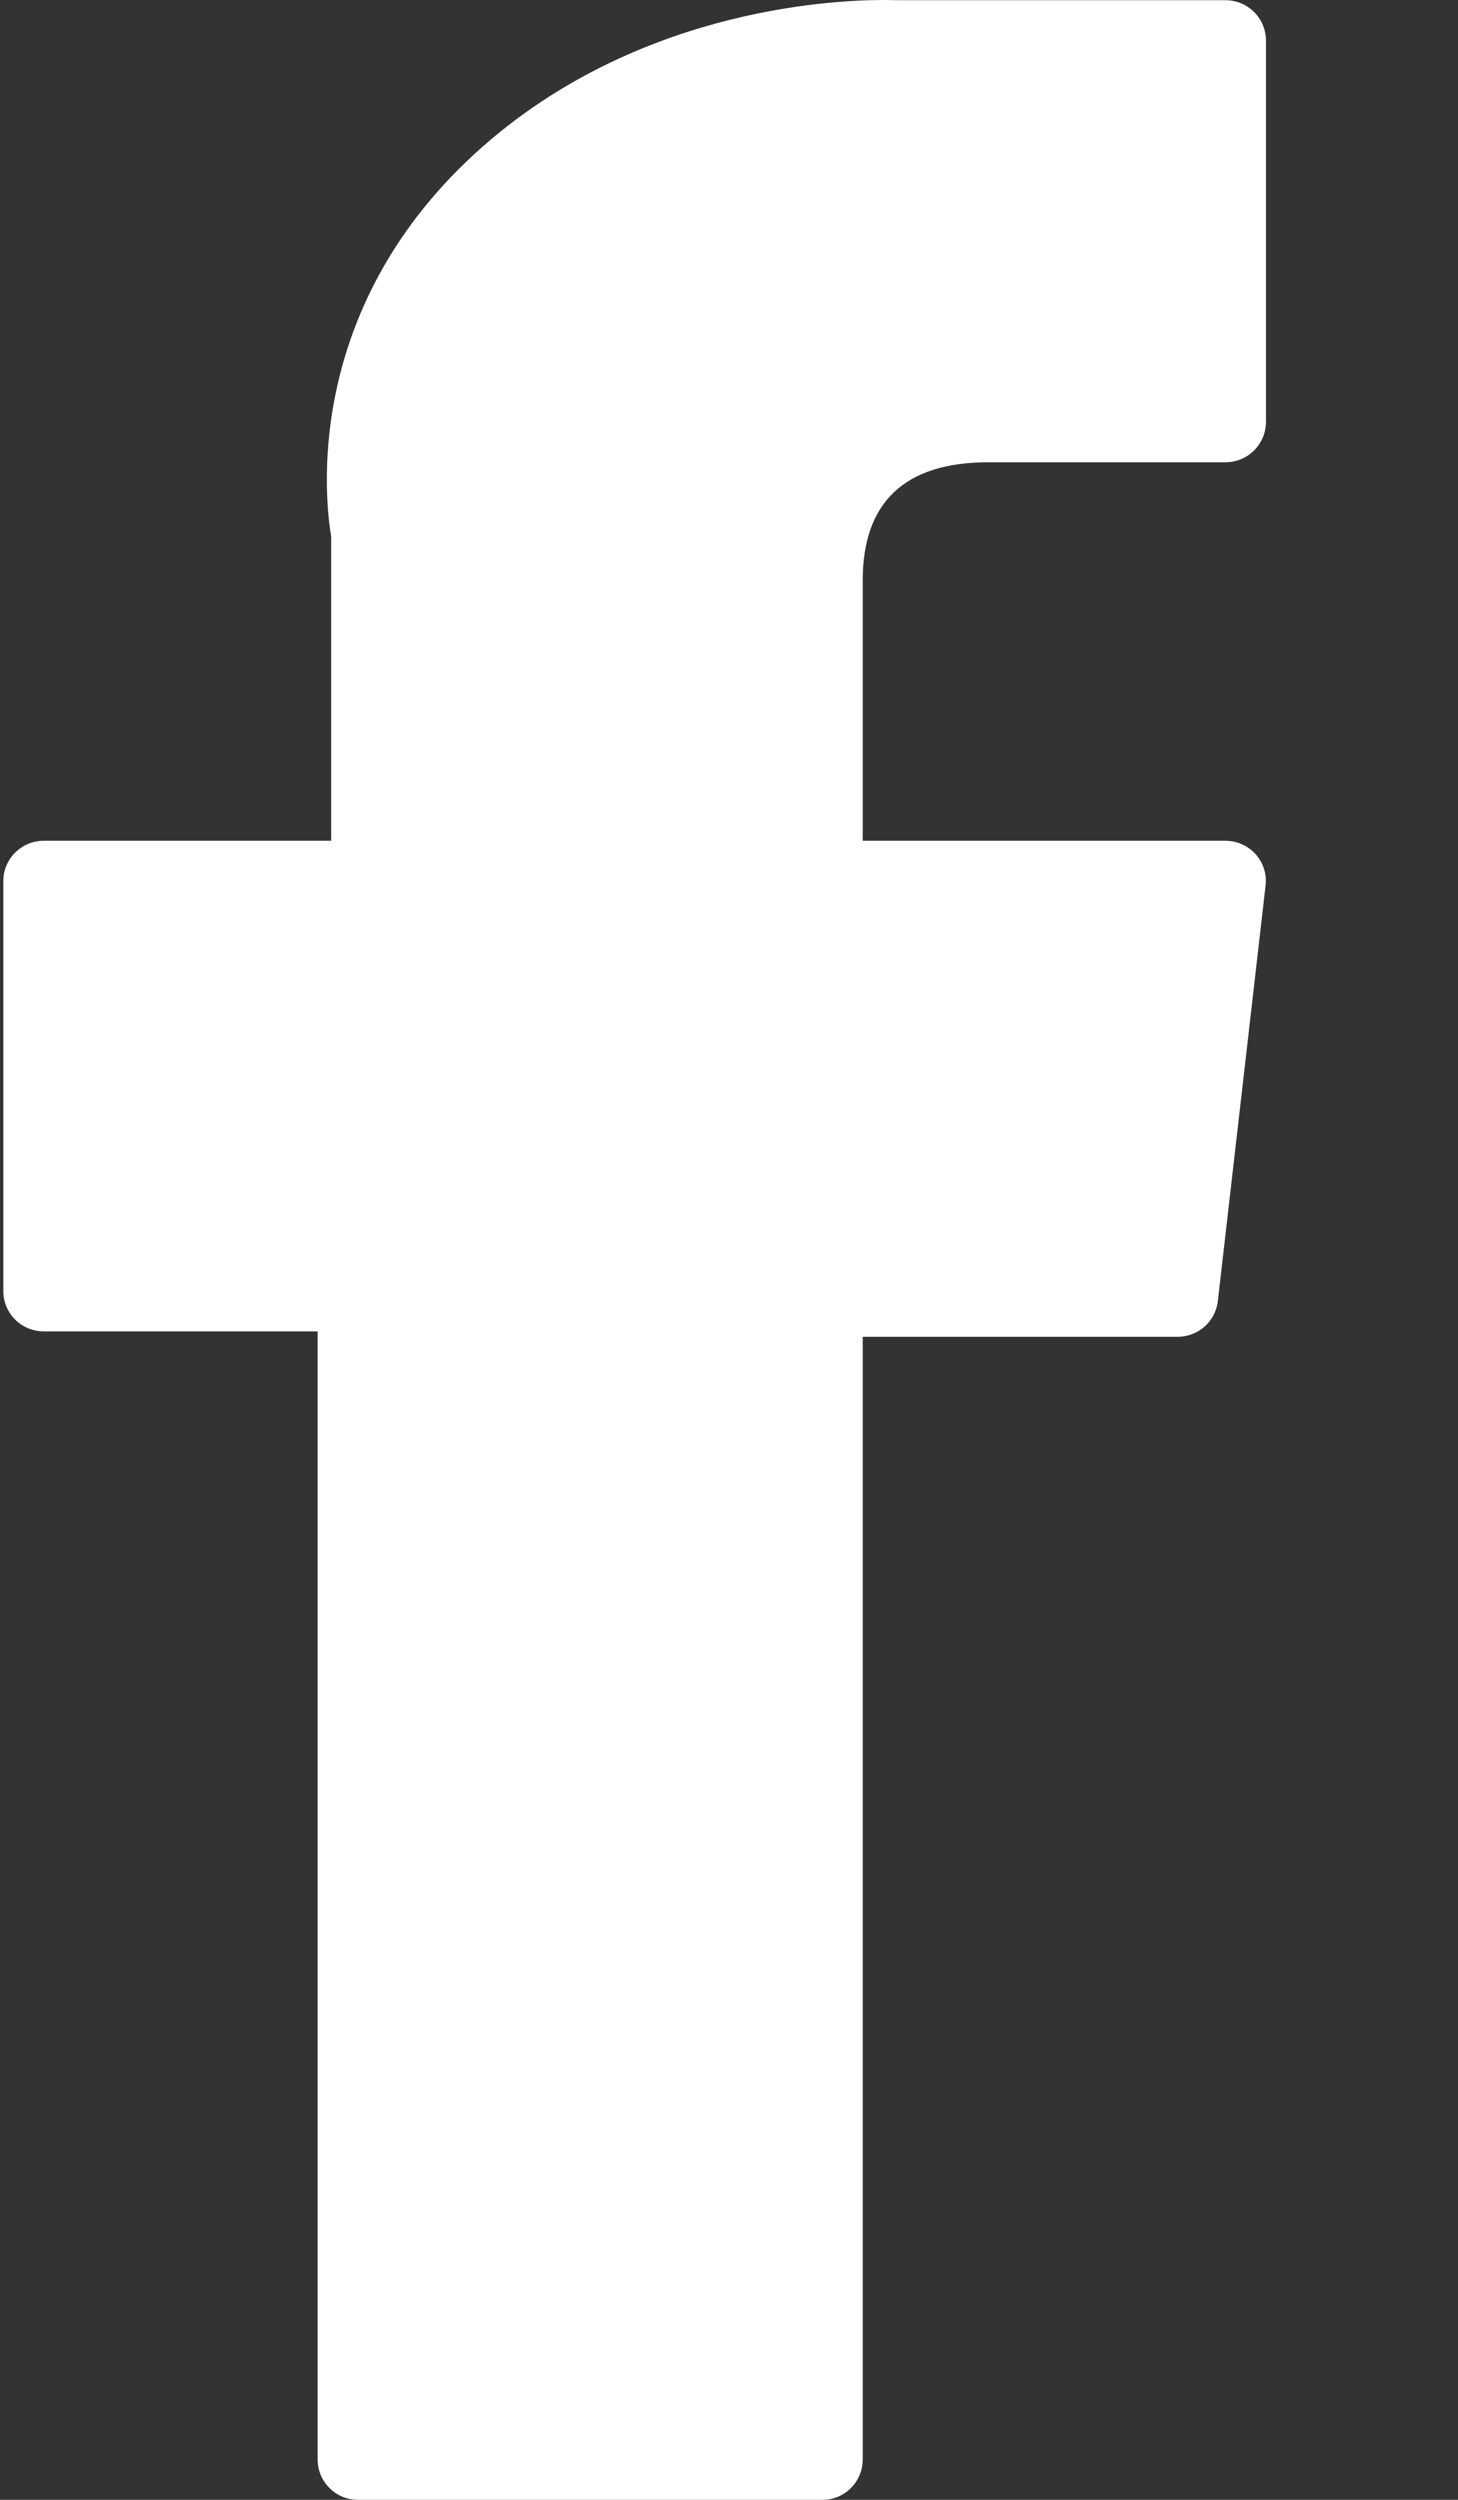 <?xml version="1.0" encoding="UTF-8"?>
<svg width="7px" height="12px" viewBox="0 0 7 12" version="1.1" xmlns="http://www.w3.org/2000/svg" xmlns:xlink="http://www.w3.org/1999/xlink">
    <rect x="0" y="0" width="7" height="12" fill="#333333" stroke="none"/>
    <!-- Generator: Sketch 53.2 (72643) - https://sketchapp.com -->
    <title>facebook</title>
    <desc>Created with Sketch.</desc>
    <g id="Index" stroke="none" stroke-width="1" fill="none" fill-rule="evenodd">
        <g id="•-Boat" transform="translate(-101, -70)" fill="#FFFFFF">
            <g id="Group-2" transform="translate(80, 52)">
                <g id="Group">
                    <g id="Icons-/-Social-medias-/-White-/-Facebook" transform="translate(8, 8)">
                        <g id="001-facebook" transform="translate(13, 10)">
                            <path d="M0.21,6.391 L1.525,6.391 L1.525,11.806 C1.525,11.913 1.612,12 1.718,12 L3.949,12 C4.056,12 4.142,11.913 4.142,11.806 L4.142,6.417 L5.654,6.417 C5.753,6.417 5.836,6.343 5.847,6.245 L6.076,4.252 C6.083,4.197 6.065,4.142 6.029,4.101 C5.992,4.06 5.939,4.036 5.884,4.036 L4.142,4.036 L4.142,2.786 C4.142,2.41 4.345,2.219 4.745,2.219 C4.802,2.219 5.884,2.219 5.884,2.219 C5.991,2.219 6.078,2.132 6.078,2.025 L6.078,0.195 C6.078,0.088 5.991,0.001 5.884,0.001 L4.315,0.001 C4.304,0.001 4.279,0 4.243,0 C3.97,0 3.024,0.053 2.276,0.741 C1.448,1.504 1.563,2.416 1.59,2.575 L1.59,4.036 L0.21,4.036 C0.103,4.036 0.016,4.123 0.016,4.229 L0.016,6.198 C0.016,6.305 0.103,6.391 0.21,6.391 Z" id="Path"></path>
                        </g>
                    </g>
                </g>
            </g>
        </g>
    </g>
</svg>